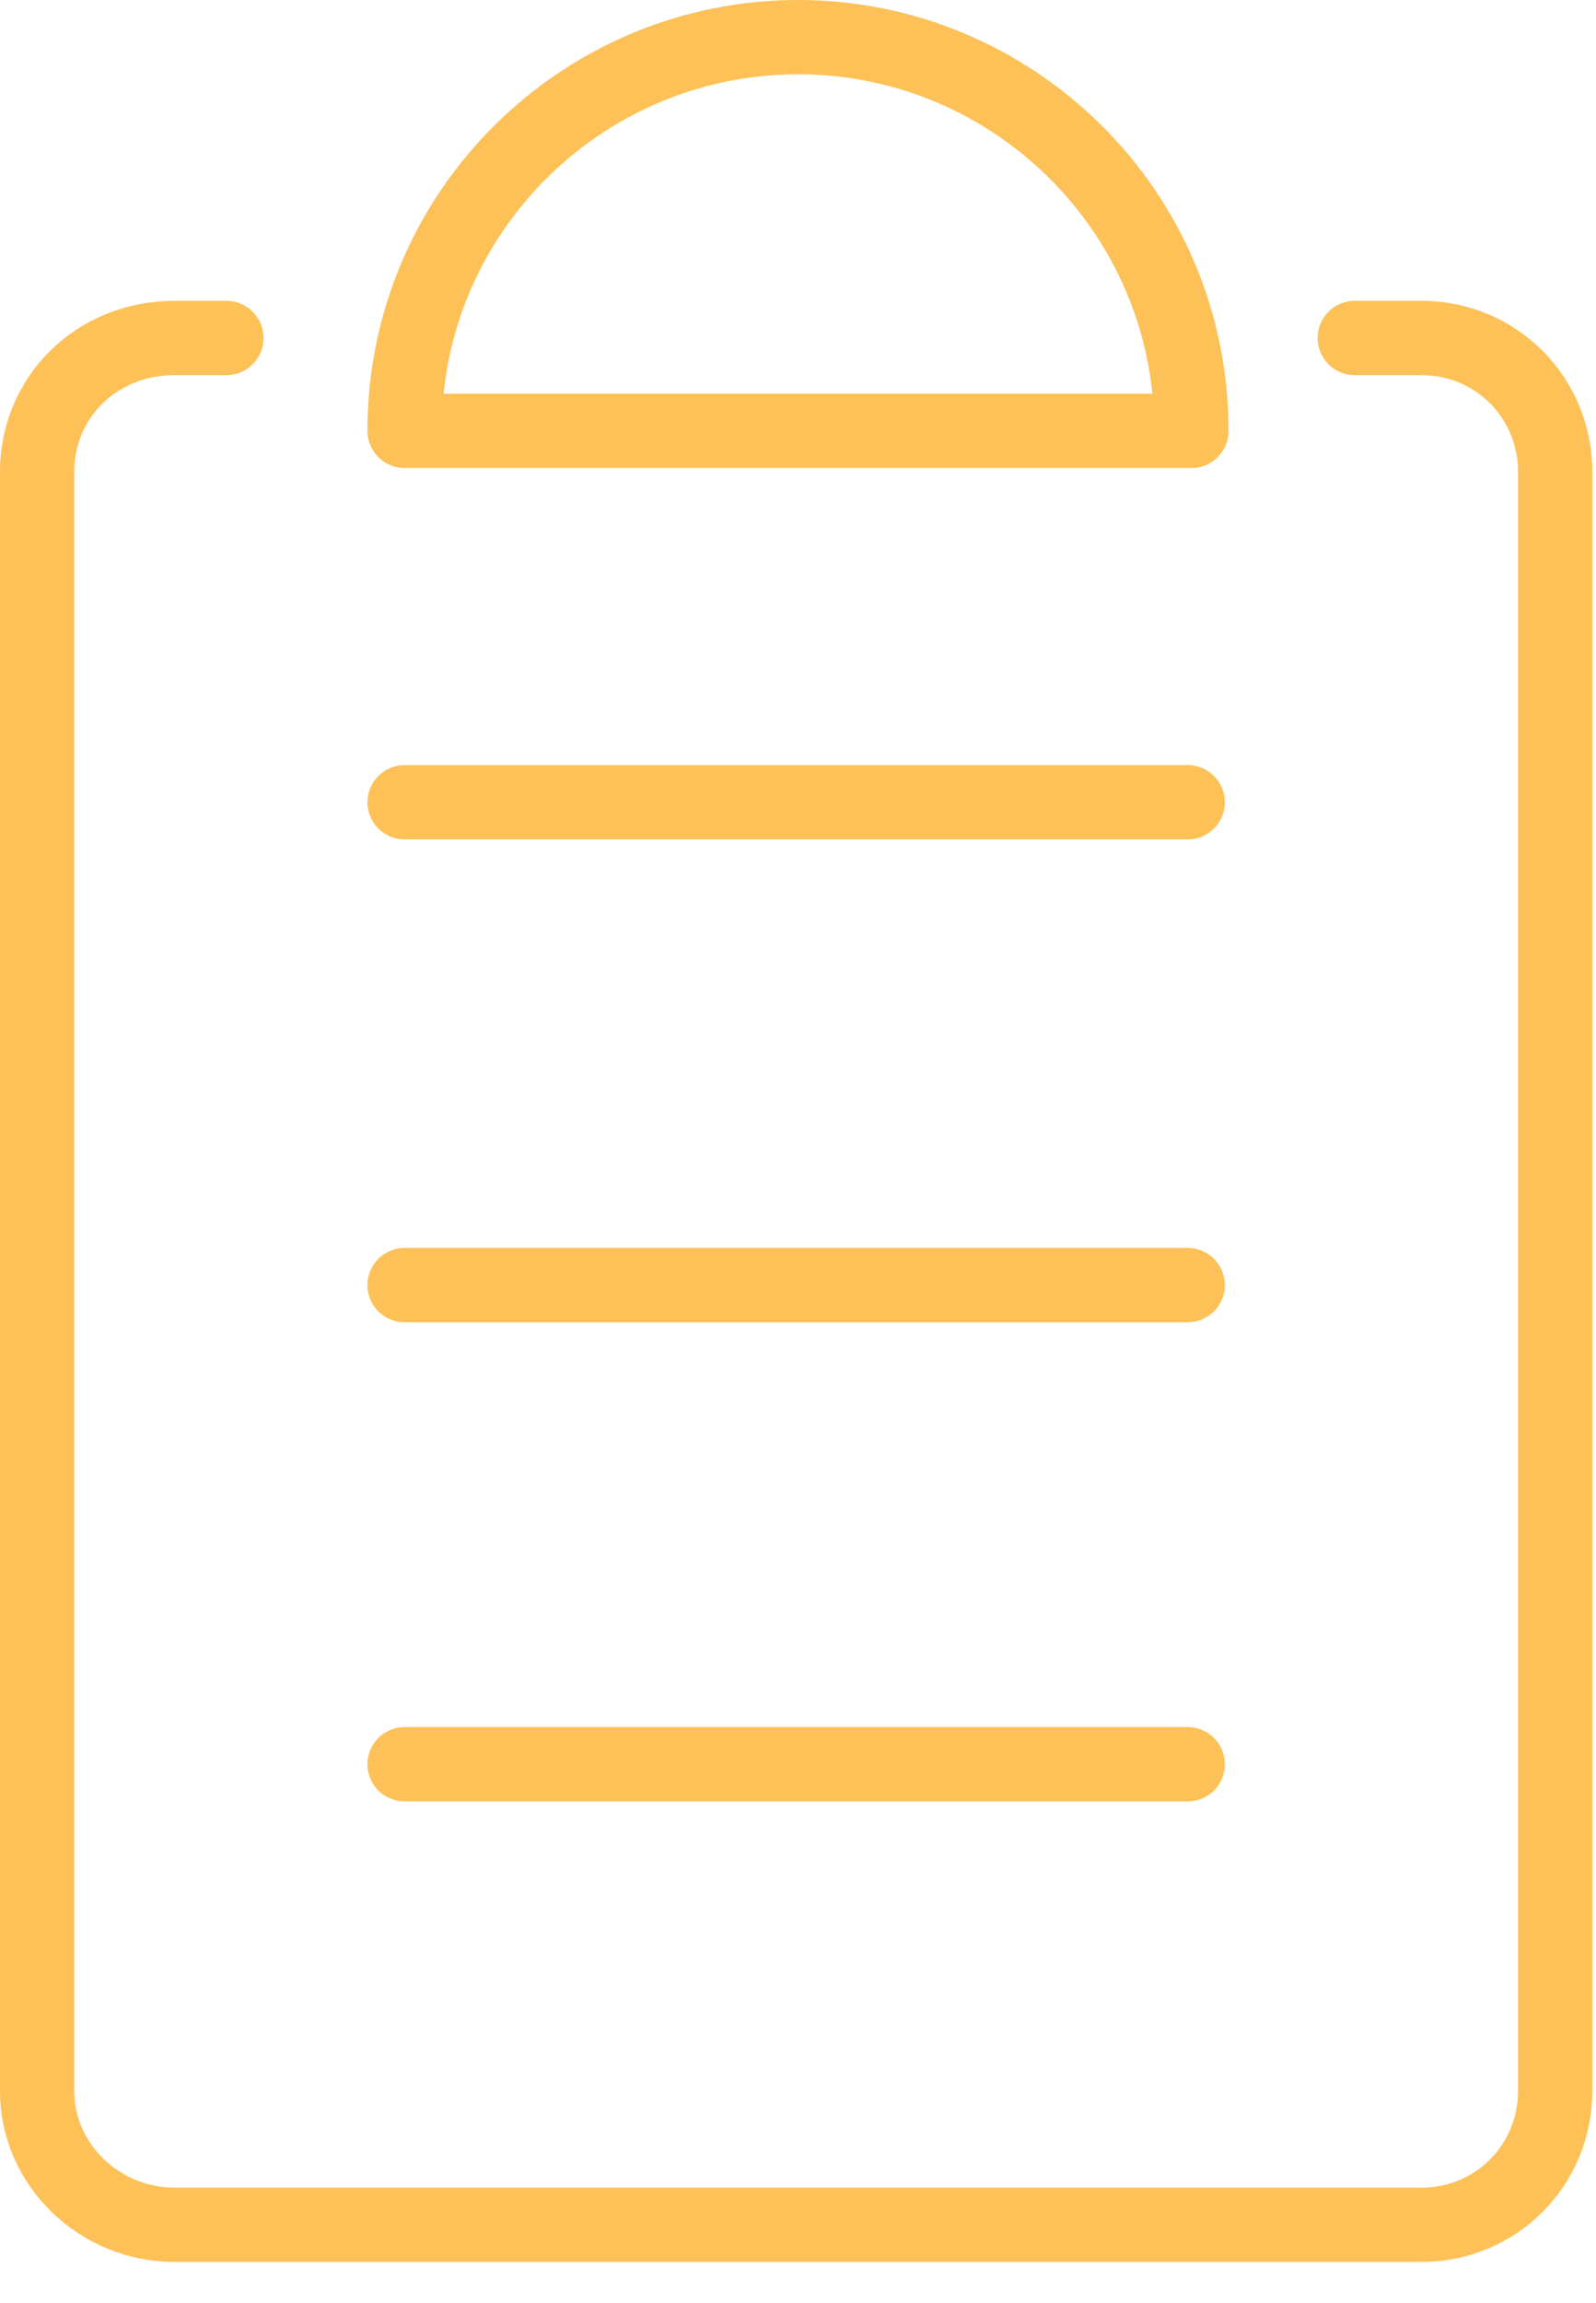 <?xml version="1.0" encoding="utf-8"?>
<!-- Generator: Adobe Illustrator 28.3.0, SVG Export Plug-In . SVG Version: 6.00 Build 0)  -->
<svg version="1.1" id="Layer_1" xmlns="http://www.w3.org/2000/svg" xmlns:xlink="http://www.w3.org/1999/xlink" x="0px" y="0px"
	 viewBox="0 0 43 62" style="enable-background:new 0 0 43 62;" xml:space="preserve">
<style type="text/css">
	.st0{fill:none;stroke:#FDC157;stroke-width:2;stroke-linecap:round;stroke-linejoin:round;stroke-miterlimit:10;}
</style>
<g>
	<path class="st0" d="M10.9,11.6C10.9,5.7,15.7,1,21.5,1s10.6,4.7,10.6,10.6H10.9z"/>
	<path class="st0" d="M36.5,9.1h1.8c2,0,3.6,1.6,3.6,3.6v43.6c0,2-1.6,3.6-3.6,3.6H4.7c-2,0-3.7-1.6-3.7-3.6V12.7
		c0-2,1.6-3.6,3.7-3.6h1.4"/>
	<path class="st0" d="M10.9,21.6H32"/>
	<path class="st0" d="M10.9,34.6H32"/>
	<path class="st0" d="M10.9,47.5H32"/>
</g>
</svg>
